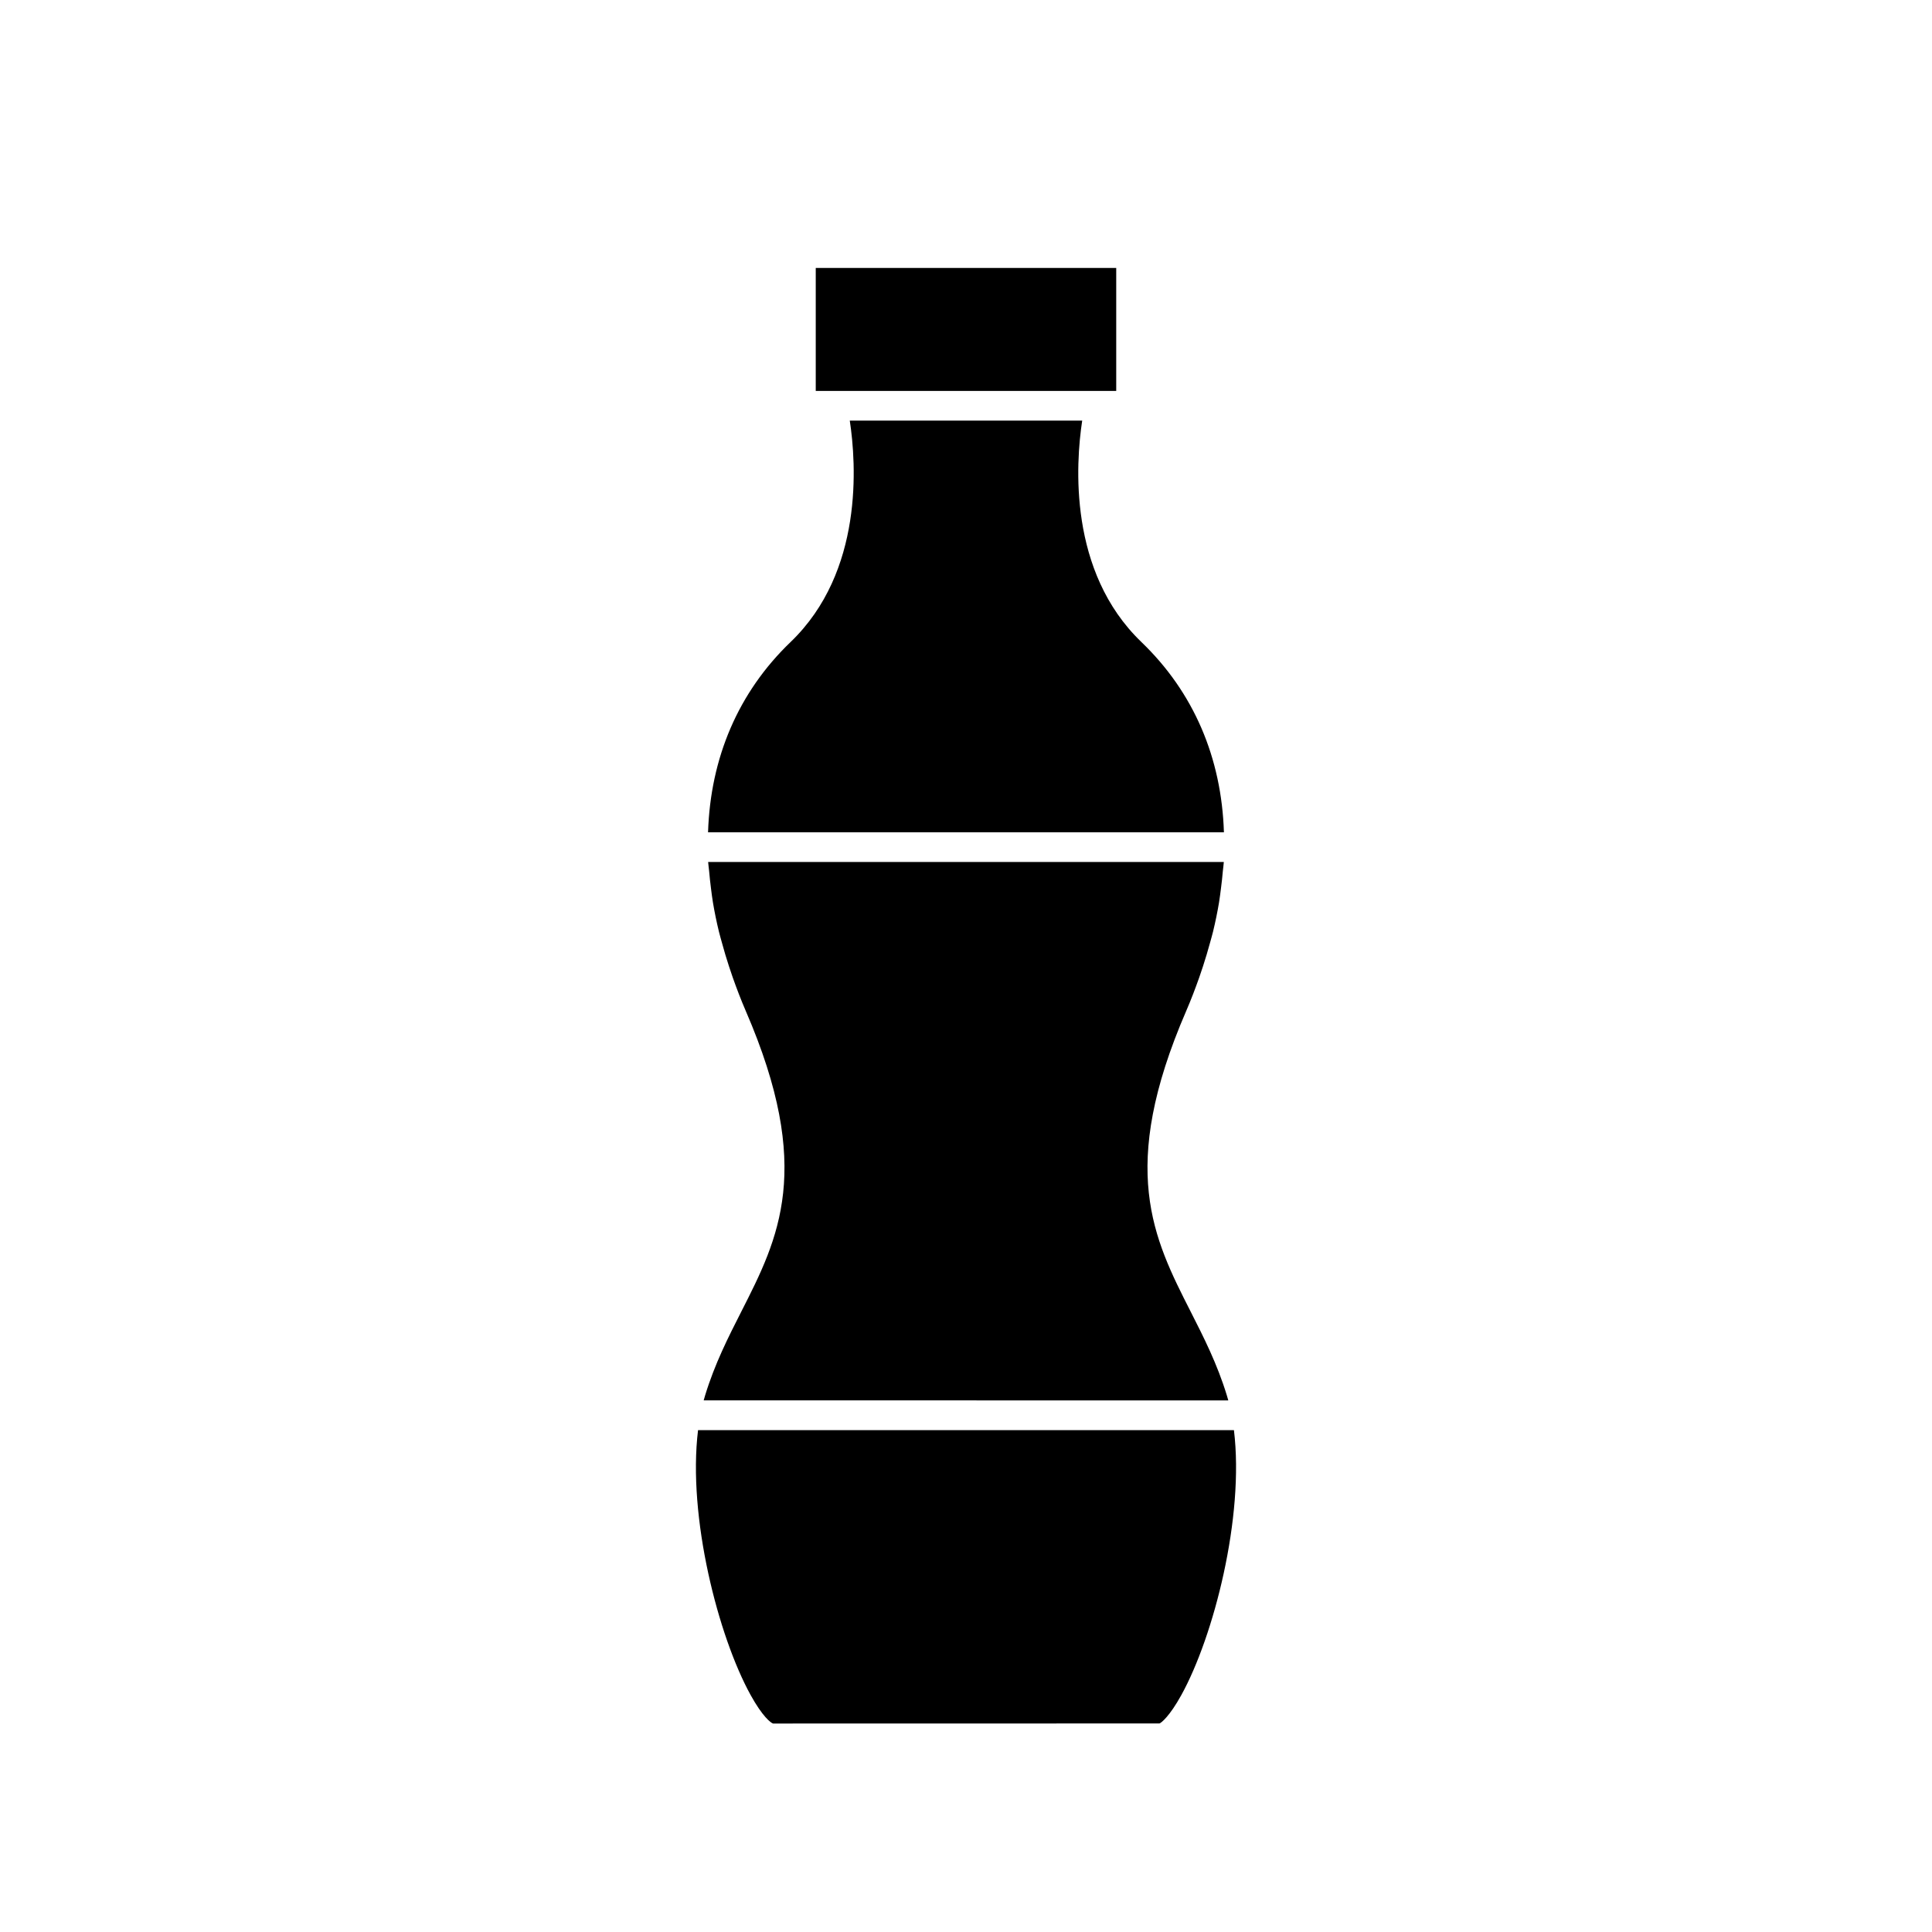 <?xml version="1.0" encoding="UTF-8"?>
<!-- Uploaded to: ICON Repo, www.iconrepo.com, Generator: ICON Repo Mixer Tools -->
<svg fill="#000000" width="800px" height="800px" version="1.1" viewBox="144 144 512 512" xmlns="http://www.w3.org/2000/svg">
 <g>
  <path d="m435.53 247.6h4.281v-32.59h-79.629v32.59z"/>
  <path d="m471 523h-142.01c-2.812 23.035 5.379 54.695 13.926 70.191 3.16 5.731 5.367 7.398 5.957 7.562l102.4-0.02c0.438-0.145 2.644-1.812 5.805-7.547 8.547-15.492 16.738-47.152 13.926-70.188z"/>
  <path d="m446.47 314.13c-19.387-18.617-17.406-47.273-15.676-58.664h-61.594c1.73 11.391 3.715 40.047-15.676 58.664-13.918 13.359-21.262 30.754-21.883 50.441h136.71c-0.621-19.688-7.965-37.082-21.887-50.441z"/>
  <path d="m469.45 515.12h0.059c-0.121-0.449-0.246-0.891-0.383-1.328-2.551-8.355-6.129-15.391-9.586-22.195-9.91-19.488-19.266-37.891-1.199-79.645 1.293-2.988 2.414-5.949 3.461-8.898 0.355-1 0.684-1.996 1.008-2.988 0.664-2.023 1.258-4.031 1.805-6.031 0.285-1.047 0.602-2.098 0.852-3.133 0.633-2.594 1.156-5.168 1.586-7.719 0.215-1.289 0.363-2.559 0.527-3.836 0.195-1.496 0.359-2.988 0.484-4.469 0.066-0.809 0.219-1.637 0.262-2.438h-136.66c0.047 0.801 0.195 1.629 0.262 2.438 0.125 1.477 0.289 2.965 0.48 4.461 0.164 1.281 0.312 2.555 0.531 3.848 0.43 2.551 0.953 5.121 1.586 7.711 0.25 1.039 0.57 2.09 0.852 3.133 0.547 2 1.137 4.012 1.805 6.031 0.324 0.996 0.652 1.988 1.008 2.988 1.047 2.949 2.168 5.91 3.461 8.898 18.066 41.75 8.711 60.156-1.199 79.645-3.461 6.805-7.035 13.836-9.586 22.195-0.137 0.438-0.262 0.879-0.383 1.328h0.059z"/>
 </g>
</svg>
